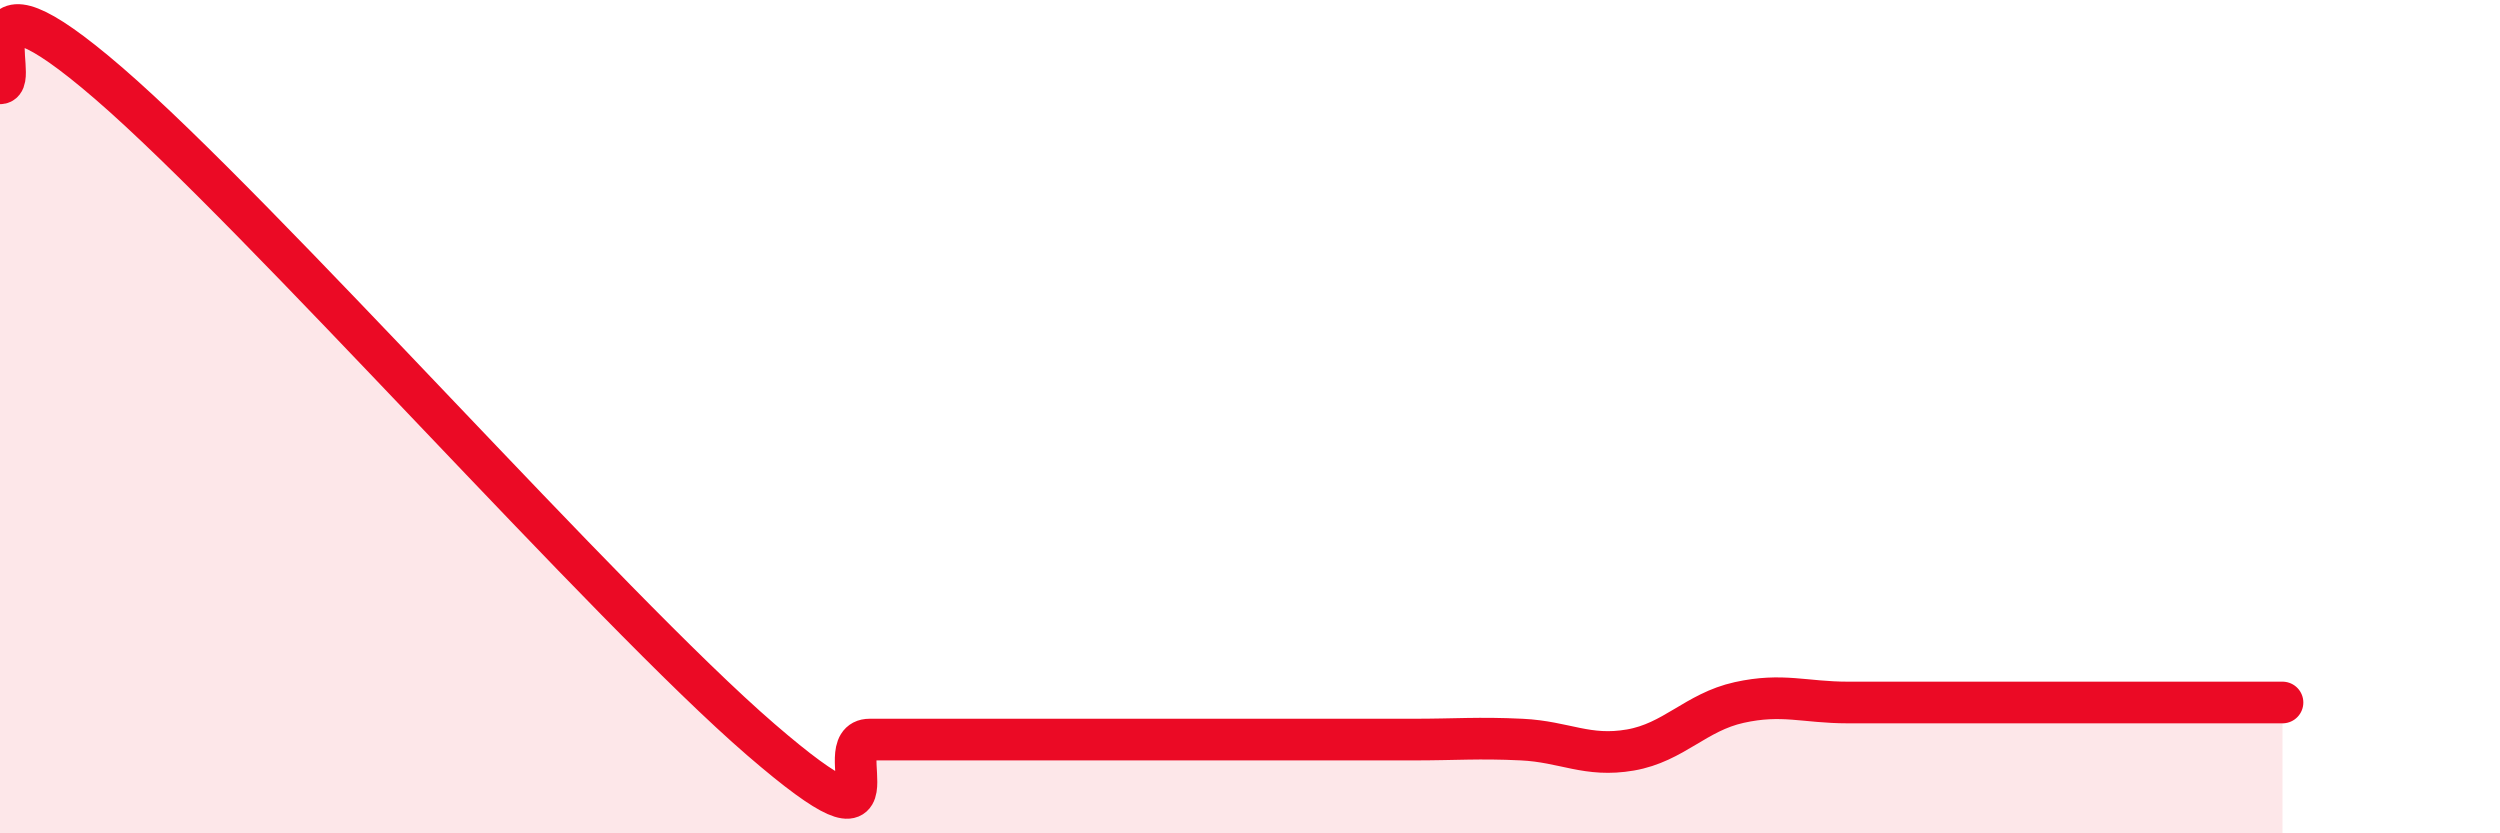 
    <svg width="60" height="20" viewBox="0 0 60 20" xmlns="http://www.w3.org/2000/svg">
      <path
        d="M 0,2 C 0.52,2 -1.04,-1.15 2.61,2 C 6.26,5.15 14.61,14.6 18.26,17.75 C 21.91,20.9 19.83,17.75 20.87,17.75 C 21.91,17.75 22.44,17.75 23.48,17.75 C 24.52,17.75 25.05,17.75 26.09,17.75 C 27.13,17.75 27.66,17.75 28.7,17.75 C 29.74,17.75 30.26,17.75 31.3,17.75 C 32.34,17.75 32.87,17.75 33.91,17.75 C 34.95,17.75 35.48,17.7 36.52,17.75 C 37.56,17.8 38.09,18.18 39.13,18 C 40.17,17.82 40.7,17.09 41.74,16.86 C 42.78,16.63 43.31,16.86 44.35,16.86 C 45.39,16.86 45.92,16.86 46.96,16.86 C 48,16.86 48.53,16.86 49.57,16.86 C 50.61,16.86 51.13,16.86 52.17,16.86 C 53.21,16.86 54.26,16.86 54.78,16.86L54.78 20L0 20Z"
        fill="#EB0A25"
        opacity="0.1"
        stroke-linecap="round"
        stroke-linejoin="round"
      />
      <path
        d="M 0,2 C 0.52,2 -1.04,-1.15 2.61,2 C 6.26,5.15 14.61,14.6 18.26,17.75 C 21.91,20.9 19.83,17.75 20.87,17.75 C 21.91,17.75 22.44,17.75 23.48,17.75 C 24.52,17.75 25.05,17.75 26.09,17.75 C 27.13,17.75 27.66,17.75 28.7,17.75 C 29.74,17.75 30.26,17.75 31.3,17.75 C 32.34,17.75 32.87,17.75 33.91,17.75 C 34.95,17.75 35.48,17.7 36.52,17.75 C 37.56,17.8 38.09,18.18 39.13,18 C 40.17,17.82 40.7,17.09 41.74,16.86 C 42.78,16.63 43.31,16.86 44.35,16.86 C 45.39,16.86 45.92,16.86 46.96,16.86 C 48,16.86 48.53,16.86 49.57,16.86 C 50.61,16.86 51.13,16.86 52.17,16.86 C 53.21,16.86 54.26,16.86 54.78,16.86"
        stroke="#EB0A25"
        stroke-width="1"
        fill="none"
        stroke-linecap="round"
        stroke-linejoin="round"
      />
    </svg>
  